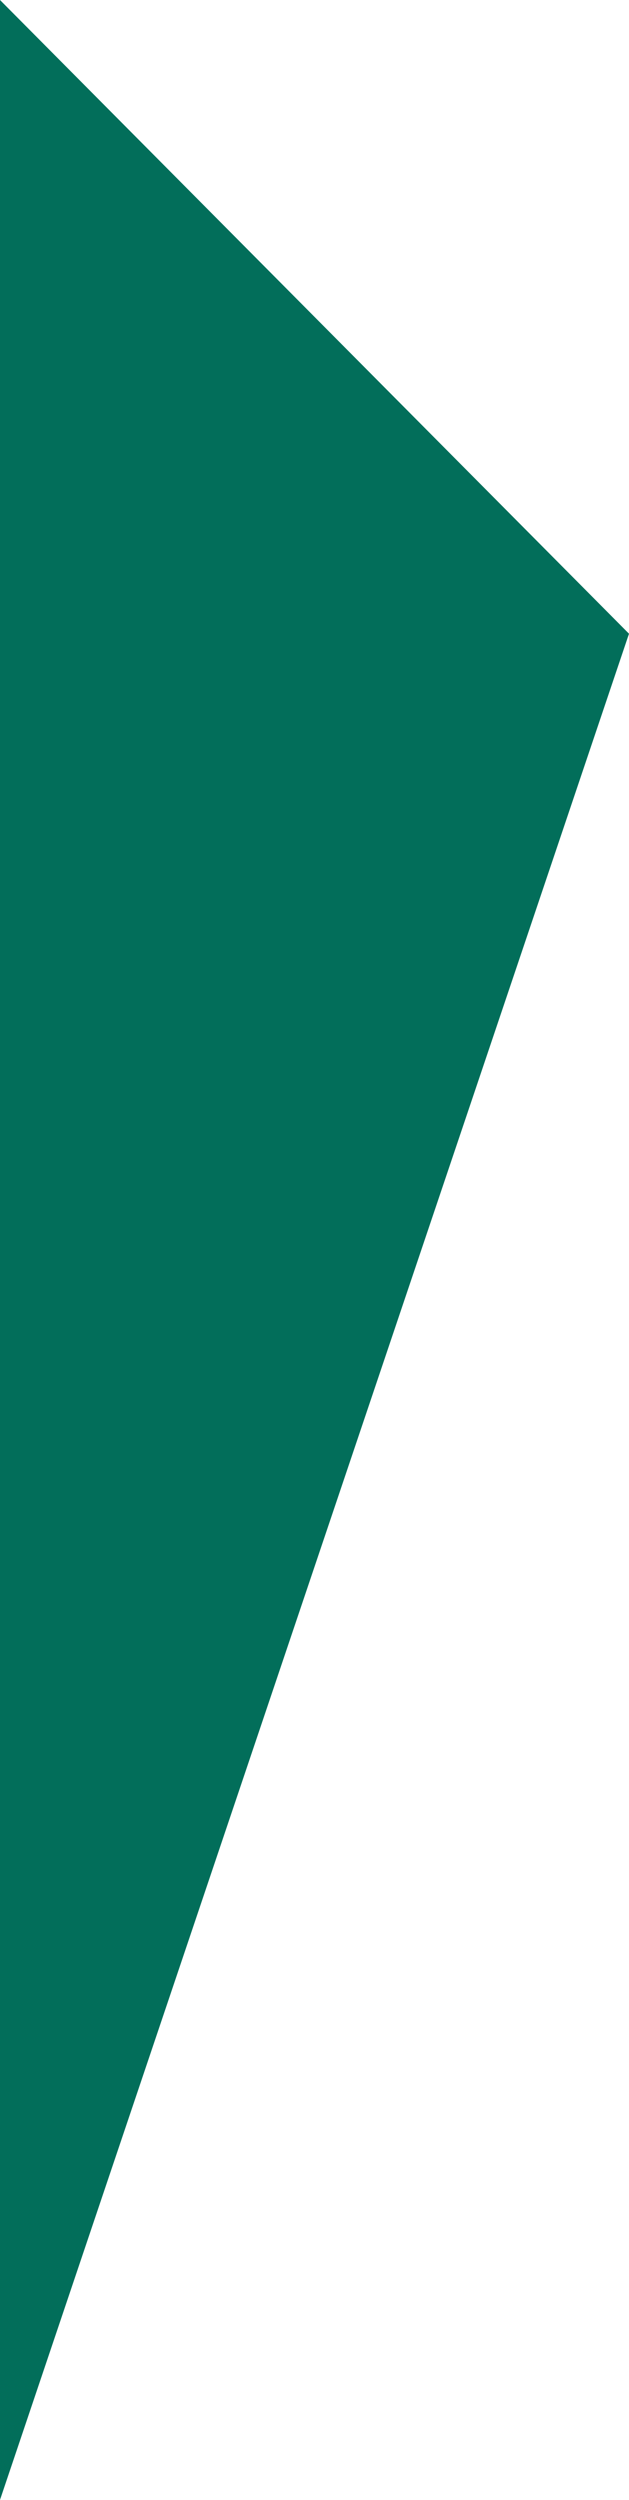 <?xml version="1.0" encoding="utf-8"?>
<!-- Generator: Adobe Illustrator 27.2.0, SVG Export Plug-In . SVG Version: 6.00 Build 0)  -->
<svg version="1.1" id="Ebene_1" xmlns="http://www.w3.org/2000/svg" xmlns:xlink="http://www.w3.org/1999/xlink" x="0px" y="0px"
	 viewBox="0 0 50.4 200" style="enable-background:new 0 0 50.4 200;" xml:space="preserve">
<style type="text/css">
	.st0{fill:#026E5A;}
</style>
<polygon class="st0" points="50.4,50.7 0,200 0,200 0,0 0,0 "/>
</svg>

